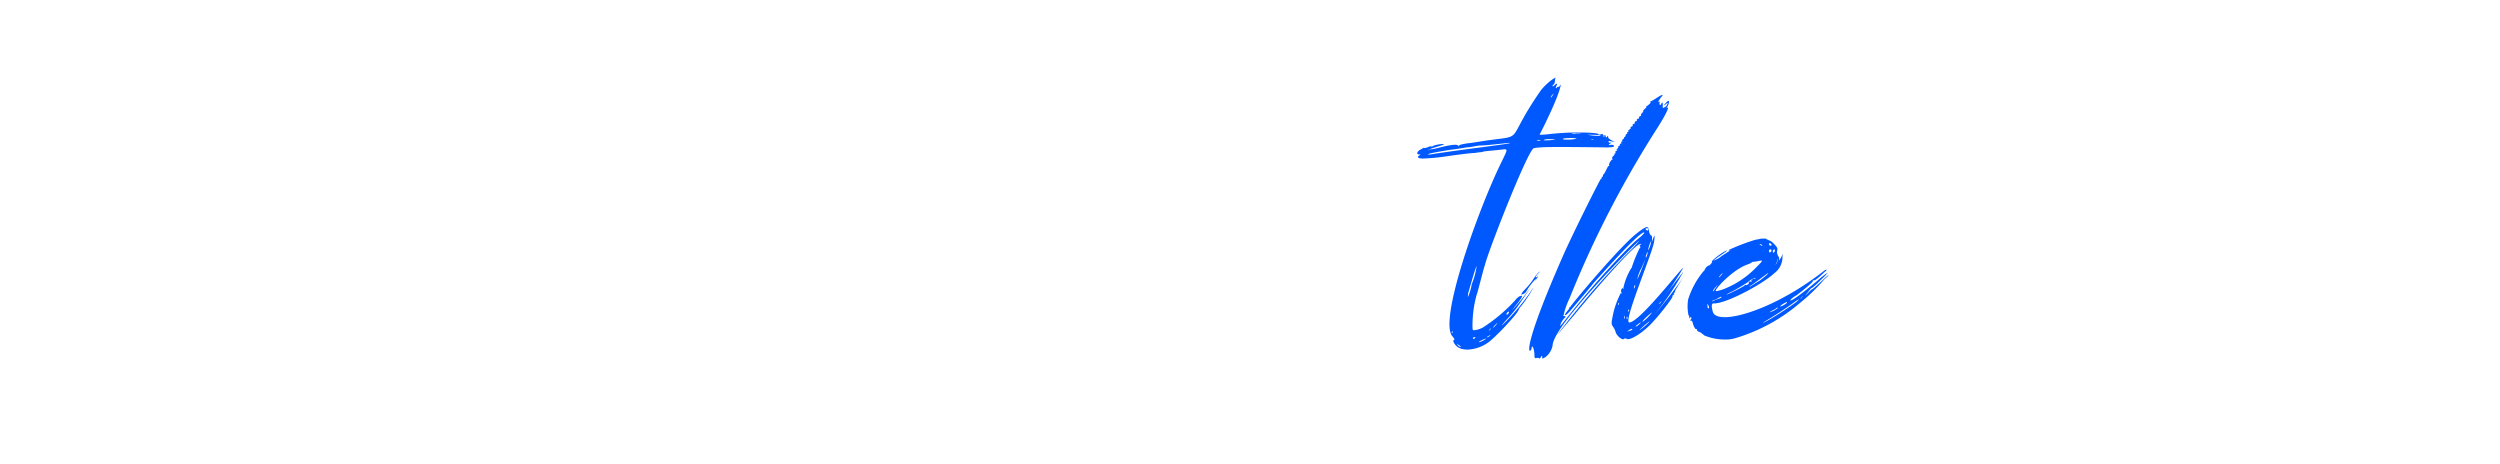 <svg xmlns="http://www.w3.org/2000/svg" xmlns:xlink="http://www.w3.org/1999/xlink" width="528" height="98" viewBox="0 0 528 98">
  <defs>
    <clipPath id="clip-path">
      <rect id="長方形_1501" data-name="長方形 1501" width="86.888" height="59.319" transform="translate(298.322 160.502)" fill="none"/>
    </clipPath>
  </defs>
  <g id="グループ_719" data-name="グループ 719" transform="translate(20453 6740)">
    <rect id="長方形_1510" data-name="長方形 1510" width="528" height="98" transform="translate(-20453 -6740)" fill="none"/>
    <g id="グループ_698" data-name="グループ 698" transform="translate(-20452 -6884.084)">
      <g id="グループ_697" data-name="グループ 697" clip-path="url(#clip-path)">
        <path id="パス_1174" data-name="パス 1174" d="M307.395,217.383c-.314-.158-.786-.705-.7-.705l.786.551s0,.154-.082.154m4.01-1.023h-.078c-.079-.157,1.337-.787,1.573-.787a4.382,4.382,0,0,1-1.495.787m-1.174-.705c-.157,0-.157-.078-.157-.234a1.654,1.654,0,0,1,.469-.158c.079,0,.079.079,0,.158a.421.421,0,0,1-.312.234m2.754-.314.234-.235a2.294,2.294,0,0,0,.47-.235c.235,0-.079.235-.315.315-.236.151-.314.151-.393.151Zm-7.317-.866a.338.338,0,0,1-.079-.234l.158-.235c.075.23,0,.466-.083.466Zm7.789-.55v-.079c0-.079.55-.551.55-.551s-.4.626-.554.626Zm.939-.63c-.235,0,.787-1.022.865-1.022a4.982,4.982,0,0,1-.864,1.019Zm2.911-2.753c-.394,0,.078-.63.315-.63s-.157.626-.314.626Zm-8.26-3.78c-.078,0,0-.235,0-.629.394-1.417,1.652-5.822,1.81-5.822a15.117,15.117,0,0,1-1.023,3.776,10.851,10.851,0,0,1-.787,2.675m2.518-31.939c1.259,0,5.743-.551,6.058-.551,2.2,0-9.677,1.338-16.6,2.439h-.315c-.393,0-.235-.235,4.8-1.022.865-.079,1.81-.235,3.147-.47a12.755,12.755,0,0,0,1.337-.157c.079,0,.787-.158,1.338-.235Zm12.351-1.023c-.55,0-.314-.157.079-.157s.551.155-.079.155Zm11.251-.157c-.158,0-.235,0,0-.079h.157a.077.077,0,0,1,.076-.078h0c.078,0,.078,0,.078.078.079.077-.157.077-.314.077Zm-9.677.079c-.315,0-.47,0-.47-.079a2.741,2.741,0,0,1,1.259-.157c.629,0,1.259,0,1.1.078a9.827,9.827,0,0,1-1.884.155Zm4.484-.158c-.469,0-.865,0-.865-.078-.157-.158.551-.235,1.416-.235a5.281,5.281,0,0,1,1.495.079,5.945,5.945,0,0,1-2.046.232Zm7.71-.629c-.157,0-.314,0-.078-.079h.314c.079.077-.157.077-.236.077Zm-.939-.157a13.089,13.089,0,0,1-1.495-.079l-1.023-.157h.787c.787,0,1.495.078,1.809.078.31.077.31.155-.083.155Zm-5.507-.394c-.63,0-.158-.157.786-.157s1.417.079-.157.079a2.221,2.221,0,0,1-.634.076Zm-4.642-7.71a.077.077,0,0,1-.079-.076v0a1.429,1.429,0,0,1,.63-.7Zm1.013-4.172c-.55,0-2.674,1.81-3.461,3.069-7.633,11.092-2.6,8.89-11.958,10.306-1.417.235-2.911.469-3.226.469-1.337.235-1.81.315-1.81.551,0,.079,0,.079-.078.079V174.9a1.049,1.049,0,0,0-.787-.235c-1.495,0-4.248.94-5.035.94a.655.655,0,0,0-.551.235h-.078c.157-.394,3.068-1.023,3.3-1.259,0-.079-.079-.079-.235-.079a6.735,6.735,0,0,0-2.045.393.314.314,0,0,1-.315.158c0-.079,0-.079-.079-.079a2.08,2.08,0,0,0-.787.235,2.929,2.929,0,0,1-.7.157v-.078c-.157,0-.393.234-.787.393-.786.47-.865,1.023-.235,1.023.315,0,.315,0,0,.235-.234.078-.314.314-.234.393.078.157.469.235,1.022.235a42.534,42.534,0,0,0,5.507-.551c2.282-.315,4.721-.629,5.507-.629.7-.158,1.495-.158,1.574-.235.315-.157,2.045-.235,3.934-.47.314,0,.55-.079.7-.079.7,0,.47.394-.47,2.361-4.881,9.762-13.687,34.151-10.464,37.225.314.393.469.629.235.7-.158.079-.158.315.078.705a2.653,2.653,0,0,0,1.574,1.174,6.011,6.011,0,0,0,1.18.157,8.12,8.12,0,0,0,4.8-1.8c2.046-1.732,5.818-5.823,6.053-6.61a1.561,1.561,0,0,1,.47-.7,28.568,28.568,0,0,0,2.675-4.012,2.313,2.313,0,0,0-.235.314,46.255,46.255,0,0,1-6.451,7.71q-.118,0,.939-1.174a28.073,28.073,0,0,0,2.292-2.687c3.619-5.271,4.484-6.529,4.406-6.529a.24.24,0,0,0-.158.078c-.157.158-.234.158-.314.158s0-.235.393-.705c.315-.315.47-.551.394-.551a9,9,0,0,0-1.338,1.652,14.435,14.435,0,0,1-1.967,2.361,3.516,3.516,0,0,0-.55.786l.078.079a1.782,1.782,0,0,0,.866-.47,12.689,12.689,0,0,1,2.124-2.832c.235.235-3.068,4.485-4.485,6.058l-.55.551,1.258-1.575c.551-.7,1.1-1.495.787-1.495a1.565,1.565,0,0,0-.629.235,3.671,3.671,0,0,0-.787.787,34.252,34.252,0,0,1-6.844,5.743,5.3,5.3,0,0,1-1.338.47,2.776,2.776,0,0,0-.47.078c-.234,0-.314-.157-.314-.55a24.551,24.551,0,0,1,.865-6.928c.158-.235,1.574-5.979,1.731-6.215a1.814,1.814,0,0,0,.079-.315c1.1-3.934,9.2-24.467,10.306-24.467a12.217,12.217,0,0,1,1.416-.158c.865-.078,2.675-.078,4.563-.078,3.855,0,8.572.078,9.362.078,1.18,0,1.573-.078,1.573-.314-.157-.235-.393-.235-.7-.235a.59.59,0,0,1-.315.078c-.235,0,0-.157.158-.314.157-.079.393-.235.157-.235a.612.612,0,0,0-.235.079h-.235c.235-.158.235-.158,0-.235-.078-.079,0-.158.158-.158.234,0,.939.158,1.174.158-.315-.158-1.416-.551-1.416-1.023,0-.157,0-.235-.079-.235a.929.929,0,0,0-.157.235.245.245,0,0,1-.158.079c-.157,0-.157-.079-.078-.315,0-.079-.079-.079-.315-.079h-.16c-.157,0-.157-.078-.157-.157s0-.157-.157-.157c-.079,0-.235.078-.315.078a3.524,3.524,0,0,0-.394.079.077.077,0,0,1-.078-.076v0c.157-.235-1.574-.393-3.934-.393a51.757,51.757,0,0,0-6.928.393c-.786.079-1.495.079-1.573.079,0,0,4.012-7.71,4.484-10.542l-.157.079c-.079.234-.235.393-.315.393,0-.079,0-.079-.079-.079a.277.277,0,0,0-.234.158c-.079.078-.158.157-.235.157s0-.235.078-.47c.158-.235.235-.469.079-.469-.079,0-.235.078-.47.314-.157.158-.234.235-.314.235-.158,0-.079-.315.157-.393.393-.4.157-1.26.467-1.418m-3.142,58.926c-.078,0-.078-.55,0-.55.158,0,.158.393,0,.469Zm18.1-5.349a3.676,3.676,0,0,0,1.1-.315c.158-.158,0-.235-.078-.235-.241,0-.711.471-1.023.55m1.888-1.023c.235,0,1.259-.866,1.023-.866-.079,0-1.259.866-1.023.866m.7.865.078-.079c.235-.078,2.36-1.888,2.124-1.888a13.883,13.883,0,0,0-2.2,1.967Zm-2.516-2.439c.079,0,.158-.235,0-.55-.078,0-.078.078-.078.234,0,.238,0,.316.078.316m-.55-.078a.614.614,0,0,0,0-.551v-.079c-.079,0-.079.158-.079.315s0,.315.08.315Zm3.855.629a9.292,9.292,0,0,0,1.968-1.967c-.158,0-2.361,1.967-1.967,1.967Zm-2.989-2.124c.079,0,.158-.235.079-.551,0,0,0,.079-.157.235a.455.455,0,0,0,.078.316m-2.124-1.416c.079,0,.157-.235,0-.47,0,0-.079,0-.079.235a.352.352,0,0,0,.079.235m8.572-.235c.157,0,.551-.551.551-.551s-.622.392-.548.551Zm-5.268-3.227a.245.245,0,0,1,.079-.157c0-.079.235-.551.157-.551-.157,0-.157.079-.157.079-.157.314-.157.629-.079.629m.63-1.888s.393-.787.939-2.2c.47-1.1.787-2.124.787-2.124s-.315.787-.787,1.809a8.534,8.534,0,0,0-.939,2.518m1.809-4.72c.079,0,.079,0,.158-.079a8.083,8.083,0,0,0,.314-1.1l-.078.078a2.276,2.276,0,0,0-.394,1.1m.551-1.5a6.075,6.075,0,0,0,.629-2.046l-.393.866q-.354,1.179-.236,1.18m-17.544,13.689H329.5c-.078-.079-.078-.079-.157-.079a.168.168,0,0,0-.157.158c0,.157.078.157.157.157h.235a.076.076,0,0,1,.078.076v0c0,.078-.157.234-.234.314a4.356,4.356,0,0,0-.705,1.023c-.157.393-.235.629-.157.629s.629-.786,2.281-2.832c5.35-6.693,12.273-14.161,14.555-15.892.629-.55.939-.939.865-.939v-.079c-1.259,0-9.913,9.913-10.7,10.7-.079.235-4.8,5.743-4.878,5.822-.554.624-.869.939-1.105.939m17.387-17.859c.234,0,.314-.469-.158-.469-.235,0-.314.157-.235.234.157.157.235.235.393.235m3.146-28.637c.079,0,0,.235-.393.63-.315.469-.551.865-.47.865s.079,0,.158-.079h.078c.079,0,.079.079,0,.235,0,.235,0,.47.158.47a.252.252,0,0,0,.235-.235.251.251,0,0,1,.234-.235c.079,0,.079.235.079.551-.079.393,0,.551.079.551a1.57,1.57,0,0,0,.7-.47c.158-.315.315-.551.235-.551s-.235.079-.469.315l-.315.157c-.079,0,.079-.157.315-.393.314-.393.55-.551.7-.551s0,.94-.393,1.338l-.158.157a.246.246,0,0,0,.158-.079h.158c.315,0-.393,1.5-2.124,4.249A215.1,215.1,0,0,0,330.525,207a17.382,17.382,0,0,0-1.259,3.462c.079.078.079.078.158.078s.157-.078.234-.314c.079-.158.787-.866.787-1.1a.252.252,0,0,1,.235-.235c-.235,0,10.385-12.745,14.082-15.577,1.1-.865,1.731-1.259,2.046-1.259.235,0,.391.235.47.705,0,.551.314,1.1.55,1.1.079.079.079.315.079.705v.551c.315-.94.47-1.259.551-1.259a8.629,8.629,0,0,1-.158,1.495c-.546,2.759-6.525,16.841-5.191,16.841,2.124,0,11.014-11.565,11.408-11.565a66.436,66.436,0,0,1-3.619,5.586c-.394.551-.551.787-.551.787s.939-1.337,1.967-2.675,2.045-2.675,2.124-2.675,0,.079-.235.394a53.756,53.756,0,0,1-6.136,8.89,105.509,105.509,0,0,0,6.608-8.5s-.393.551-1.259,1.967c-.393.7-.786,1.259-.629,1.337.235.235-.47,0-.235.394.235.157-.47.314-.315.55s-3.381,4.8-5.112,6.373c-1.652,1.573-3.54,2.675-4.327,2.675-.079,0-.157-.079-.235-.079a.6.6,0,0,0-.315-.079c-.078,0-.234,0-.234.079a.292.292,0,0,1-.235.079c-.47,0-1.416-.866-1.574-1.574a3.61,3.61,0,0,0-.55-1.1c-.235-.315-.394-.63-.158-1.652a18.215,18.215,0,0,1,1.81-5.429.245.245,0,0,0,.157.079c.079,0,.079-.079,0-.157-.235-.315,0-.94.235-.94h.079c.078.079.078.079.157.079s0-.079-.079-.158a13.44,13.44,0,0,1,1.729-4.253h.078v-.157a28.2,28.2,0,0,1,1.652-4.012h.079a.377.377,0,0,0,0-.315c-.157-.315-.079-.393,0-.393h.079c.078.078.078.078.157.078l-.079-.157c0-.079,0-.079-.078-.079-1.495,0-13.139,13.925-14,15.03-2.439,2.833-3.383,4.013-3.462,4.013a178.067,178.067,0,0,1,14.8-17.151,21.529,21.529,0,0,0,2.438-2.6c-.234,0-18.173,17.859-18.33,22.107a4.059,4.059,0,0,1-1.415,2.435,3.531,3.531,0,0,1-.705.394c-.078,0-.078-.158-.078-.394,0-.078,0-.157-.079-.157s-.157.079-.235.315a1.337,1.337,0,0,1-.315.234h-.078c0-.078,0-.157-.158-.157h-.234a.618.618,0,0,1-.235.079c-.315,0-.315-.235-.315-.866a5.839,5.839,0,0,0-.249-1.342c-.157-.157-.157-.314-.235-.314a2.489,2.489,0,0,0-.157.55c0,.158-.157.394-.315.394-.393,0-.551-2.911,7-20.062,1.967-4.484,7.867-16.285,8.025-16.285.393,0-.079-.394.235-.394.157,0,.234-.157.157-.234,0-.158,0-.235.079-.235.234,0,.939-1.81,1.1-1.81s.235,0,.157-.078c-.235-.158.394-1.259.63-1.259,0,0,.157-.079,0-.235-.079-.079,0-.315.235-.551.157-.078.314-.314.234-.469-.234-.079.47,0,.235-.235-.157-.079,0-.315.235-.394.235-.234.235-.234.157-.234h-.078c-.079,0-.079.078-.158.078,0,0,0-.078.158-.235.235-.157.314-.314.235-.393-.079,0,0-.157.078-.157.394,0,.158-.551.47-.551s-.079-.47.235-.47c.078,0,.235-.078.078-.157-.157-.235.47-.393.394-.629,0-.079,0-.158.078-.158.315,0,.158-.629.47-.629s-.157-.394.235-.394c.079,0,.235-.157.079-.234,0-.158.157-.235.235-.315.55-.157,0-.393.469-.629.551-.158,0-.315.394-.551.629-.079,0-.315.469-.551.551-.079,0-.315.47-.551.551-.078,0-.314.47-.55.157,0,.314-.158.157-.235a1.4,1.4,0,0,1,.393-.551c.158-.157.158-.235.158-.235H346c-.079,0,0-.078.315-.469,1.022-.787-.315,0,.7-.787.47-.315.7-.629.551-.787a.246.246,0,0,1-.079-.157l.079.079h.079c.341-.012,2.072-1.35,2.465-1.35m22.58,45.945a6.864,6.864,0,0,1,1.258-.7,1.2,1.2,0,0,1,.47-.315.077.077,0,0,1,.079.076v0a4.893,4.893,0,0,1-1.807.94m-12.9-.869c-.078,0-.157-.078-.157-.393a1.181,1.181,0,0,0-.079-.47c.235,0,.235.315.394.551,0,.312,0,.312-.158.312m-.314-.786a.077.077,0,0,1,.076-.079h0Zm15.577.393h-.079c0-.235,1.259-.939,1.416-.939.236.234-1.1.942-1.343.942Zm-3.777,3.465s4.249-2.517,7.081-4.642a3.451,3.451,0,0,0,.551-.314c.314.24-7,4.956-7.632,4.956m-10.62-4.563c-.079,0-.079-.079.157-.157.865-.315,1.495-.787,1.652-.787.393,0-.157.315-.629.47-.472.087-.944.474-1.18.474m18.566-.47a3.135,3.135,0,0,1,.315-.393c.157-.235.235-.235.235-.235s-.392.626-.55.626Zm-18.409-1.575V205.5c0-.235.865-1.18,1.023-1.337l-.47.7c-.4.555-.474.791-.553.791m2.675.786a4.42,4.42,0,0,1,1.337-.786,36.79,36.79,0,0,0,3.305-1.967,4.6,4.6,0,0,1,1.573-.94c.079,0,0,.235-.079.235l-.078-.079c-.235,0-.866.394-.63.63a.108.108,0,0,1,0,.154l0,0v-.078c-.157,0-.235-.079-.314-.079-.235,0-.315.157-.235.315s-.394.469-.63.469h-.078v-.078c-.079,0-.158.078-.235.157-.479.471-4.566,2.28-3.936,2.044m-1.416-3.776c-.079,0,0-.157.235-.393a2.177,2.177,0,0,1,.469-.47c.079,0,0,.157-.314.47a1.655,1.655,0,0,1-.39.393m6.372,2.045a.937.937,0,0,1,.315-.314c.157,0,3.54-2.6,3.619-2.6.315,0-1.338,1.258-1.652,1.494-1.023.63-2.2,1.416-2.282,1.416m-6.928.866c-.078,0-.157,0-.157-.079,0-.551,3.7-4.484,6.608-5.507a9.984,9.984,0,0,0,.94-.393c0-.158.315-.235.629-.235.705-.079,1.174-.235,1.416-.235.394,0,.079.315-1.174,1.573a19.406,19.406,0,0,1-6.058,4.17,8.755,8.755,0,0,1-2.2.706Zm12.431-5.507a8.668,8.668,0,0,0,.469-.94c-.157-.234-.157-.234,0-.234.079,0,.079.469-.235.865a2.382,2.382,0,0,1-.23.309Zm-1.175-2.675c-.157,0-.234-.235-.078-.551l.157-.078c.079,0,.235,0,.235.078a.316.316,0,0,1-.092.437.284.284,0,0,1-.065.033c0,.081-.079.081-.158.081Zm.787.079c-.235,0-.157-.705.157-.705.235,0,.158.47-.078.629Zm-2.36-1.417c-.079,0-.157-.078-.393-.234-.235-.079-.235-.158-.079-.158a.6.6,0,0,1,.393.158.612.612,0,0,1,.078.234Zm1.731-.078a.339.339,0,0,1-.315-.315.21.21,0,0,1,.18-.235.253.253,0,0,1,.055,0l.315.315c.078.077-.079.235-.232.235Zm-1.023-1.495h-.787c-.314,0-.629.157-1.337.235a42.842,42.842,0,0,0-5.586,2.124.612.612,0,0,0-.079.235.275.275,0,0,1,.158-.079c.157-.078.235-.157.314-.157,0,0-.629.47-1.888,1.259a6.445,6.445,0,0,1-1.731,1.022h-.078a13.662,13.662,0,0,1,1.495-1.1c.865-.629,1.494-1.023,1.337-1.023-.47,0-3.383,2.124-3.147,2.36.157.079-.47.787-.629.787a1.322,1.322,0,0,0-.705.551c-.235.235-.314.314-.235.314a.24.24,0,0,0,.158-.078c0-.079,0-.079.078-.079a4.775,4.775,0,0,1-.55.63,17.483,17.483,0,0,0-3.153,5.83,8.97,8.97,0,0,0,.079,3.382c.157.079.157.315.157.551a.246.246,0,0,0-.079.158l.158-.158c.078-.079.157-.157.234-.157.158,0,.235.157,0,.47-.078.157-.157.314-.078.314l.078-.078h.079c.079,0,.315.234.393.7a2.908,2.908,0,0,0,.551,1.1h.158c.078,0,.157.079.157.235v.079a1.086,1.086,0,0,0,.315.235,1.628,1.628,0,0,1,.786.47c.235.157.394.234.394.314a11.176,11.176,0,0,0,4.327.866,7.175,7.175,0,0,0,2.36-.315,37.187,37.187,0,0,0,13.611-7.467,37.748,37.748,0,0,0,5.035-4.878q1.058-.939.94-.939c-.118,0-.235.157-.7.551-.078.078-2.6,2.439-2.753,2.439-.235,0-1.259,1.258-1.495,1.337l.705-.865c.314-.47.629-.787.786-.787a17.736,17.736,0,0,0,1.967-1.81,9.481,9.481,0,0,0,1.337-1.416,19.884,19.884,0,0,0-2.2,1.731c-3.855,3.226-5.35,4.17-5.665,4.17-.235,0,.394-.63,1.259-1.1.315-.235,3.619-2.753,3.462-3.068-.079-.079,0-.079.157-.079h.079c.469,0,1.966-1.573,2.281-1.809a1.047,1.047,0,0,0,.393-.47,1.4,1.4,0,0,0-.629.315c-8.256,6.445-16.753,9.746-20.922,9.746-1.259,0-2.124-.315-2.439-.939-.235-.7-.551-1.967.079-1.967h.157c2.675,0,10.463-4.249,12.666-6.373a4.19,4.19,0,0,0,1.731-3.225c0-.551.079-.787,0-.787a3.475,3.475,0,0,1-.629,1.18c0,.079,0,.079-.079.079s-.079-.079,0-.158,0-.469-.235-.786c-.629-1.338.551-1.1-.787-2.439a2.786,2.786,0,0,0-1.022-.787,3.3,3.3,0,0,1-.788-.4Z" fill="#0058ff"/>
      </g>
    </g>
  </g>
</svg>
